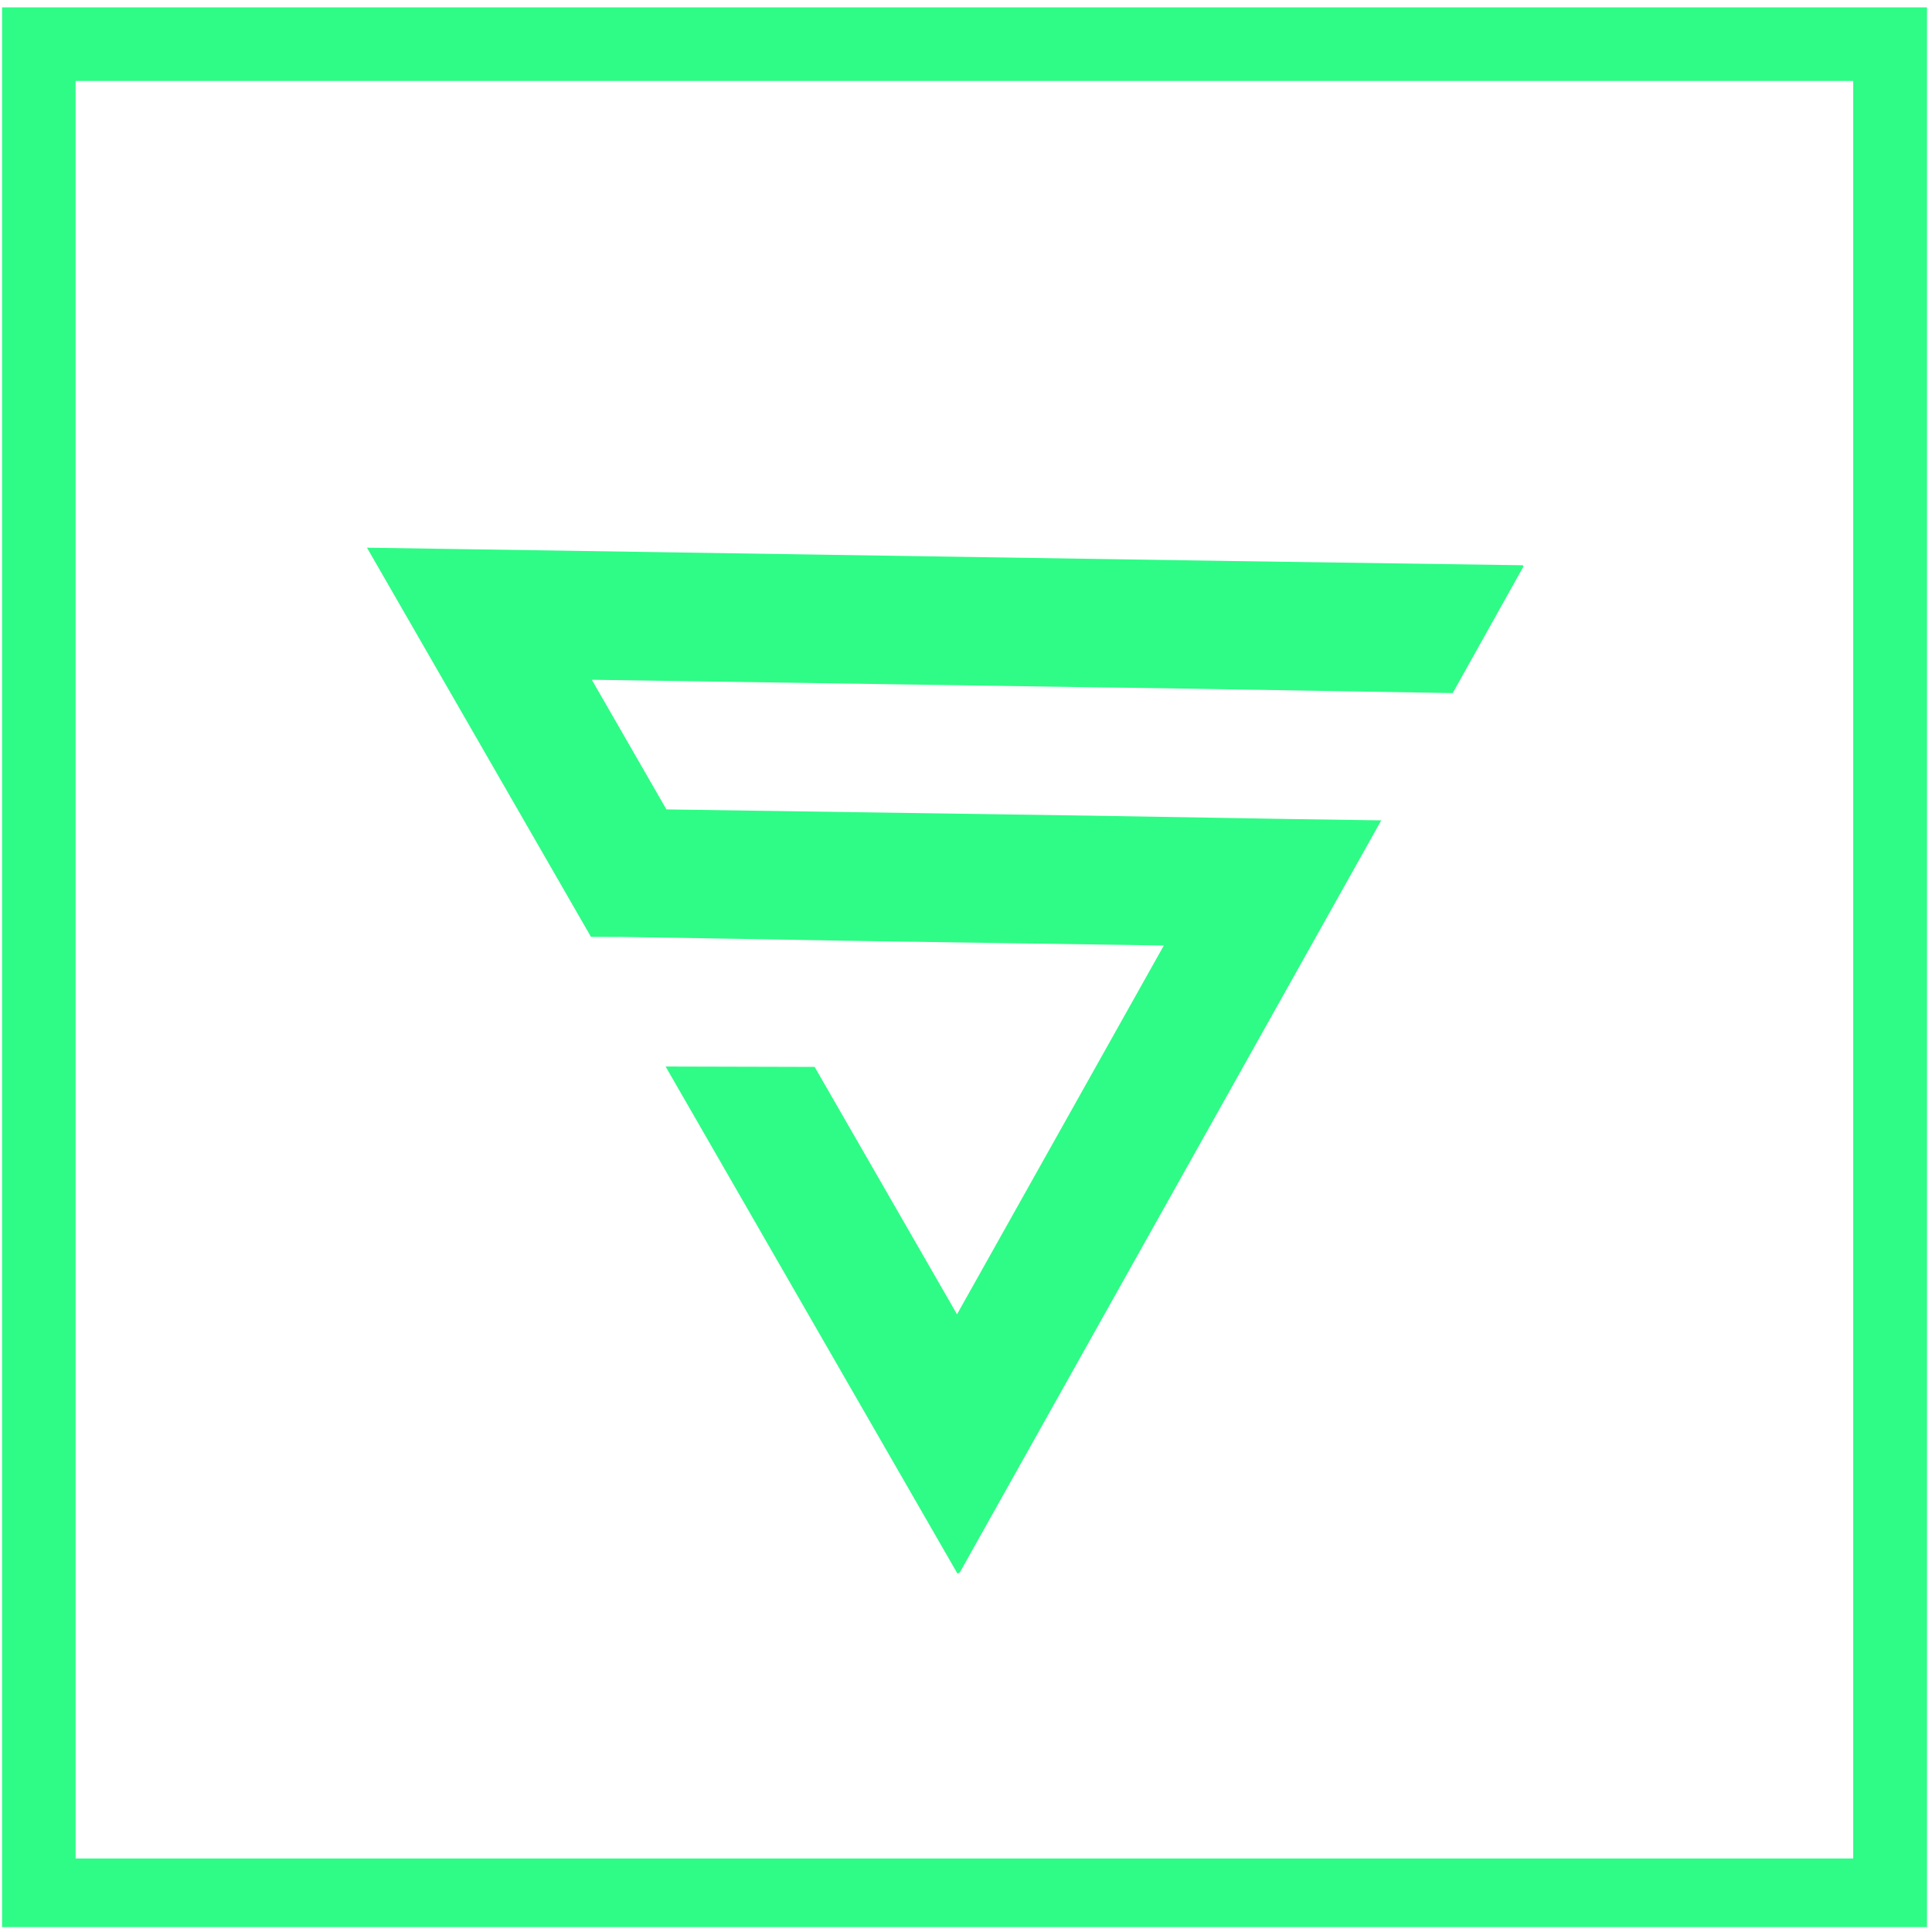 <?xml version='1.0' encoding='UTF-8'?>
<svg xmlns="http://www.w3.org/2000/svg" xmlns:xlink="http://www.w3.org/1999/xlink" width="262" zoomAndPan="magnify" viewBox="0 0 196.5 196.5" height="262" preserveAspectRatio="xMidYMid meet" version="1.0">
  <defs>
    <clipPath id="de53b50cc6">
      <path d="M 0.211 0.75 L 196 0.75 L 196 196 L 0.211 196 Z M 0.211 0.75 " clip-rule="nonzero" data-index="0" style="visibility: visible;"/>
    </clipPath>
    <clipPath id="5025216e65">
      <path d="M 0.211 0.75 L 196 0.75 L 196 196 L 0.211 196 Z M 0.211 0.75 " clip-rule="nonzero" data-index="1" style="visibility: visible;"/>
    </clipPath>
    <clipPath id="6e2c619b1f">
      <rect x="0" width="196" y="0" height="196"/>
    </clipPath>
    <clipPath id="63c199ba64">
      <path d="M 0.211 0.75 L 195.992 0.75 L 195.992 196 L 0.211 196 Z M 0.211 0.75 " clip-rule="nonzero" data-index="2" style="visibility: visible;"/>
    </clipPath>
    <clipPath id="9a9451b095">
      <path d="M 37 55 L 156 55 L 156 161 L 37 161 Z M 37 55 " clip-rule="nonzero" data-index="3" style="visibility: visible;"/>
    </clipPath>
    <clipPath id="8a0d356337">
      <path d="M 37.309 55.676 L 124.836 5.297 L 184.922 109.684 L 97.391 160.062 Z M 37.309 55.676 " clip-rule="nonzero" data-index="4" style="visibility: visible;"/>
    </clipPath>
    <clipPath id="a737147239">
      <path d="M 37.301 55.664 L 124.832 5.285 L 184.914 109.672 L 97.383 160.051 Z M 37.301 55.664 " clip-rule="nonzero" data-index="5" style="visibility: visible;"/>
    </clipPath>
  </defs>
  <g clip-path="url(#de53b50cc6)">
    <g transform="matrix(1, 0, 0, 1, 0, 0)">
      <g clip-path="url(#6e2c619b1f)">
        <g clip-path="url(#5025216e65)"/>
      </g>
    </g>
  </g>
  <g clip-path="url(#63c199ba64)">
    <path stroke-linecap="butt" transform="matrix(0.748, 0, 0, 0.748, 0.212, 0.748)" fill="none" stroke-linejoin="miter" d="M -0.002 0.003 L 261.704 0.003 L 261.704 261.703 L -0.002 261.703 Z M -0.002 0.003 " stroke="#2efc86" stroke-width="20" stroke-opacity="1" stroke-miterlimit="4" data-index="9" style="visibility: visible; opacity: 1;"/>
  </g>
  <g clip-path="url(#9a9451b095)">
    <g clip-path="url(#8a0d356337)">
      <g clip-path="url(#a737147239)">
        <path fill="#2efc86" d="M 110.77 82.957 L 67.781 82.324 L 60.191 69.137 L 110.879 69.898 L 118.059 69.996 L 147.75 70.492 L 155.016 57.492 L 125.305 57.062 L 48.859 55.879 L 37.32 55.703 L 60.105 95.285 L 62.84 95.297 L 62.945 95.289 L 75.359 95.492 L 85.957 95.68 L 103.527 95.945 L 104.98 93.301 L 103.527 95.945 L 118.371 96.164 L 97.336 133.676 L 82.855 108.512 L 67.695 108.473 L 89.867 146.988 L 97.469 160.199 L 140.484 83.438 L 130.914 83.297 L 125.66 83.207 Z M 110.77 82.957 " fill-opacity="1" fill-rule="nonzero" data-index="10" style="visibility: visible;"/>
      </g>
    </g>
  </g>
</svg>
